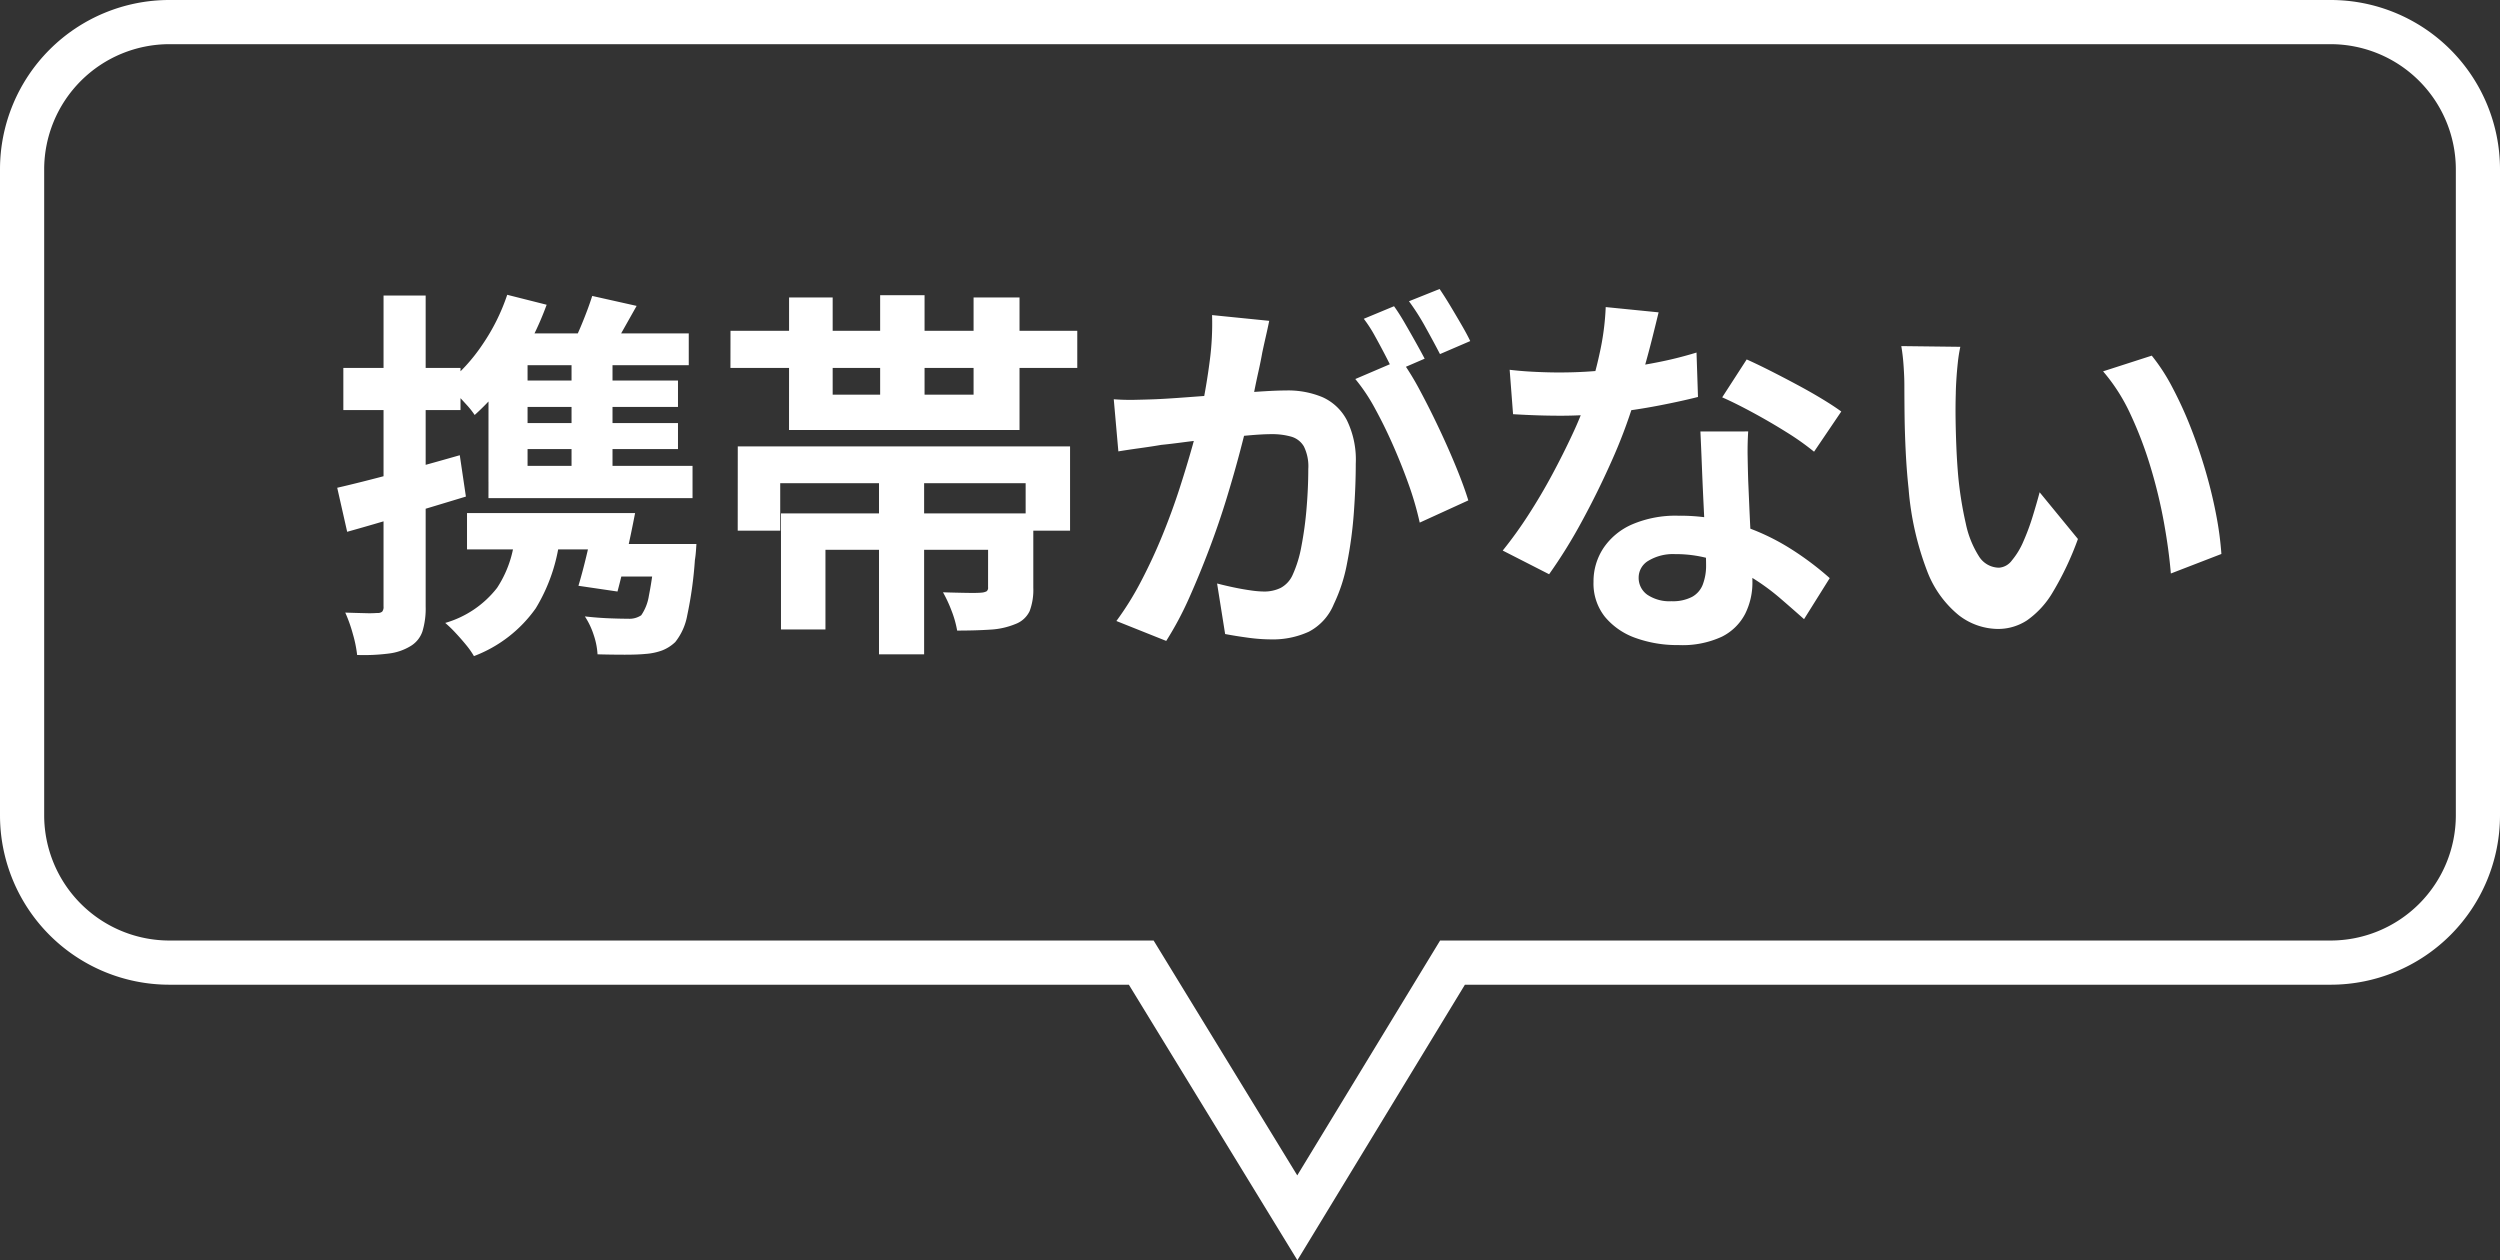 <svg xmlns="http://www.w3.org/2000/svg" width="169.764" height="85.576" viewBox="0 0 169.764 85.576">
  <rect x="0" y="0" width="169.764" height="85.576" fill="#333333" stroke="none"/>
  <g id="グループ_2952" data-name="グループ 2952" transform="translate(-408.564 -7383.018)">
    <path id="合体_5" data-name="合体 5" d="M86.6,84.076,75.156,65.367H10a11.5,11.5,0,0,1-11.5-11.5V10A11.5,11.5,0,0,1,10-1.5H156.764a11.5,11.5,0,0,1,11.5,11.5V53.867a11.5,11.5,0,0,1-11.5,11.5H97.976ZM10,1.5A8.51,8.51,0,0,0,1.5,10V53.867a8.51,8.51,0,0,0,8.5,8.5H76.837l9.754,15.948,9.7-15.948h60.474a8.51,8.51,0,0,0,8.5-8.5V10a8.51,8.51,0,0,0-8.5-8.5Z" transform="translate(410.064 7384.518)" fill="#fff"/>
    <path id="パス_17354" data-name="パス 17354" d="M12.09-22.126l2.678.676a20.542,20.542,0,0,1-2.093,4.186,15.945,15.945,0,0,1-2.795,3.3,5.456,5.456,0,0,0-.546-.689q-.364-.4-.728-.793a6.887,6.887,0,0,0-.65-.624A11.9,11.9,0,0,0,10.4-18.733,13.643,13.643,0,0,0,12.09-22.126Zm5.772.078,3.016.676q-.6,1.066-1.157,2.054t-1.053,1.69l-2.392-.65a19.253,19.253,0,0,0,.884-1.872Q17.6-21.216,17.862-22.048Zm-5.668,8.632H23.686v1.768H12.194ZM9.36-7.306h9.412v2.47H9.36Zm2.834-9H23.686v1.794H12.194Zm4.264-2.158H19.24v8.814H16.458Zm2.5,13.26h4.238v2.21H18.3Zm3.172,0h2.808l-.026.39q-.026.39-.078.7a26.525,26.525,0,0,1-.52,3.757A4.05,4.05,0,0,1,23.5,1.456a2.715,2.715,0,0,1-.9.572,4.134,4.134,0,0,1-1.131.234q-.52.052-1.4.052t-1.846-.026a4.947,4.947,0,0,0-.26-1.313,5.147,5.147,0,0,0-.6-1.261q.884.1,1.7.13T20.28-.13a1.432,1.432,0,0,0,.91-.234,3.206,3.206,0,0,0,.52-1.326,24.779,24.779,0,0,0,.416-3.172Zm-9.49-1.2H15.73a11.826,11.826,0,0,1-1.7,5.564,9.058,9.058,0,0,1-4.2,3.25,5.461,5.461,0,0,0-.507-.728Q8.97,1.248,8.58.832a8.1,8.1,0,0,0-.7-.676A6.87,6.87,0,0,0,11.4-2.223,7.534,7.534,0,0,0,12.636-6.4Zm.338-13.1h11.44v2.158H11.024Zm-2.158,2.444,2.652-2.314v9.932H10.816Zm0,6.552H24.674V-8.32H10.816ZM.546-9.022q1.586-.364,3.822-.962t4.5-1.248l.416,2.808Q7.228-7.8,5.109-7.163T1.222-6.032ZM.962-17.16H8.918v2.86H.962Zm2.73-4.914h2.86V-.962a5.338,5.338,0,0,1-.221,1.7,1.858,1.858,0,0,1-.819,1,3.678,3.678,0,0,1-1.443.494,13.291,13.291,0,0,1-2.171.1A8.323,8.323,0,0,0,1.612.923a9.869,9.869,0,0,0-.52-1.469q.728.026,1.339.039A7.583,7.583,0,0,0,3.276-.52.455.455,0,0,0,3.6-.611a.5.5,0,0,0,.091-.351ZM18.044-7.306h2.73q-.26,1.352-.585,2.808t-.611,2.522l-2.652-.39q.312-1.04.624-2.379T18.044-7.306ZM37.336-9.568H40.4V2.288H37.336ZM37.414-22.1H40.43v7.54H37.414ZM30.68-7.28H45.864v2.47H33.7V.6H30.68Zm14.066,0h3.068v5.044A4.1,4.1,0,0,1,47.567-.65a1.736,1.736,0,0,1-.975.884,5.187,5.187,0,0,1-1.7.377q-.975.065-2.249.065a7.012,7.012,0,0,0-.377-1.339,9.064,9.064,0,0,0-.585-1.261q.78.026,1.573.039T44.278-1.9a.907.907,0,0,0,.364-.091.3.3,0,0,0,.1-.273Zm-17-4.55H50.31v5.72H47.294V-9.334H30.628V-6.11H27.742Zm3.484-10.114H34.19v6.6h9.568v-6.6h3.12v9H31.226Zm-3.978,2.262H50.8v2.522H27.248Zm36.582-.676q-.1.494-.234,1.079T63.362-18.2q-.1.572-.26,1.287t-.3,1.43q-.143.715-.3,1.391-.26,1.118-.65,2.6t-.91,3.185q-.52,1.7-1.17,3.419T58.4-1.547a22.455,22.455,0,0,1-1.56,2.925L53.456.026a20.286,20.286,0,0,0,1.7-2.743q.793-1.521,1.443-3.12t1.157-3.172q.507-1.573.884-2.925t.585-2.314q.364-1.768.572-3.406a19.168,19.168,0,0,0,.156-3.094Zm8.944,2.626a18.312,18.312,0,0,1,1.287,2.093q.663,1.235,1.313,2.613t1.17,2.652q.52,1.274.806,2.21l-3.3,1.508a21.249,21.249,0,0,0-.689-2.418Q72.9-10.4,72.306-11.765t-1.261-2.587a12.23,12.23,0,0,0-1.365-2.054Zm-19.5,2.7q.7.052,1.391.039t1.391-.039q.65-.026,1.56-.091t1.937-.143q1.027-.078,2.067-.169t1.924-.143q.884-.052,1.456-.052a6.059,6.059,0,0,1,2.444.455A3.468,3.468,0,0,1,69.1-13.624a6.087,6.087,0,0,1,.611,2.964q0,1.534-.13,3.328A28.046,28.046,0,0,1,69.121-3.9a11.047,11.047,0,0,1-.9,2.782,3.672,3.672,0,0,1-1.7,1.872,5.846,5.846,0,0,1-2.561.52,11.8,11.8,0,0,1-1.586-.117Q61.516,1.04,60.84.91l-.546-3.432q.494.13,1.105.26t1.17.208a6.819,6.819,0,0,0,.9.078,2.526,2.526,0,0,0,1.144-.247,1.849,1.849,0,0,0,.806-.871,8.153,8.153,0,0,0,.6-1.95,23.962,23.962,0,0,0,.351-2.587q.117-1.391.117-2.665a3.049,3.049,0,0,0-.3-1.534,1.465,1.465,0,0,0-.858-.663,4.769,4.769,0,0,0-1.365-.169q-.6,0-1.612.091t-2.171.208q-1.157.117-2.145.247t-1.534.182q-.572.1-1.443.221t-1.469.221Zm19.032-6.318q.338.468.715,1.118t.741,1.3q.364.65.624,1.144l-2.106.91q-.26-.546-.6-1.2t-.7-1.3a8.944,8.944,0,0,0-.728-1.118Zm3.094-1.17q.338.494.728,1.144t.767,1.3q.377.65.585,1.092l-2.054.884q-.416-.806-.988-1.833a15.562,15.562,0,0,0-1.118-1.755Zm4.758,5.486q.832.1,1.781.143t1.677.039a29.763,29.763,0,0,0,3.263-.182q1.651-.182,3.185-.481a26.113,26.113,0,0,0,2.782-.689l.1,3.016q-1.118.286-2.665.585t-3.263.494a29.921,29.921,0,0,1-3.38.195q-.78,0-1.586-.026t-1.664-.078Zm10.114-3.9q-.156.65-.416,1.69t-.585,2.184q-.325,1.144-.689,2.262a35.127,35.127,0,0,1-1.508,3.978q-.936,2.106-2.028,4.108a34.405,34.405,0,0,1-2.21,3.562L79.69-4.758a28.123,28.123,0,0,0,1.742-2.418q.858-1.326,1.612-2.73t1.365-2.717A24.423,24.423,0,0,0,85.384-15a25.477,25.477,0,0,0,.871-3.081,17.721,17.721,0,0,0,.429-3.211Zm6.084,8.086q-.052.832-.039,1.651t.039,1.677q.026.6.065,1.521t.091,1.95q.052,1.027.091,1.95t.039,1.469a4.734,4.734,0,0,1-.494,2.171,3.573,3.573,0,0,1-1.573,1.547,6.354,6.354,0,0,1-2.951.572,8.343,8.343,0,0,1-2.912-.481,4.763,4.763,0,0,1-2.08-1.43,3.623,3.623,0,0,1-.78-2.379,4.094,4.094,0,0,1,.676-2.3,4.508,4.508,0,0,1,1.963-1.612A7.473,7.473,0,0,1,91.6-7.124a13.333,13.333,0,0,1,4.212.637,15.145,15.145,0,0,1,3.458,1.625,20.3,20.3,0,0,1,2.626,1.976L100.152-.1q-.7-.624-1.6-1.4a14.86,14.86,0,0,0-2-1.456,12.094,12.094,0,0,0-2.392-1.118,8.469,8.469,0,0,0-2.769-.442,3.234,3.234,0,0,0-1.794.442,1.323,1.323,0,0,0-.676,1.144,1.4,1.4,0,0,0,.585,1.17,2.692,2.692,0,0,0,1.651.442,2.815,2.815,0,0,0,1.4-.3,1.61,1.61,0,0,0,.728-.858A3.6,3.6,0,0,0,93.5-3.744q0-.6-.052-1.69t-.117-2.418q-.065-1.326-.117-2.652t-.1-2.34Zm4.472,1.378a17.85,17.85,0,0,0-1.872-1.326q-1.118-.7-2.3-1.339t-2.067-1.027l1.664-2.574q.7.312,1.6.767t1.82.949q.923.494,1.716.975t1.287.845Zm9.932-7.124a9.867,9.867,0,0,0-.169,1.066q-.065.6-.1,1.17t-.039.936q-.026.858-.013,1.768t.052,1.859q.039.949.117,1.885a25,25,0,0,0,.52,3.3,6.653,6.653,0,0,0,.884,2.223,1.624,1.624,0,0,0,1.378.793,1.19,1.19,0,0,0,.871-.494,5.11,5.11,0,0,0,.78-1.287,15.278,15.278,0,0,0,.624-1.677q.273-.884.481-1.664l2.6,3.172a20.541,20.541,0,0,1-1.7,3.6,6.109,6.109,0,0,1-1.755,1.924,3.584,3.584,0,0,1-1.976.585,4.4,4.4,0,0,1-2.665-.936A7.112,7.112,0,0,1,108.5-3.393,20,20,0,0,1,107.25-8.97q-.13-1.2-.195-2.522t-.078-2.522q-.013-1.2-.013-1.976,0-.546-.052-1.3a13.286,13.286,0,0,0-.156-1.352Zm13,.6a12.92,12.92,0,0,1,1.4,2.158,26.475,26.475,0,0,1,1.248,2.73q.572,1.456,1.014,2.977t.715,2.964a22.013,22.013,0,0,1,.351,2.639L125.06-3.2q-.13-1.586-.468-3.458a34,34,0,0,0-.91-3.77,26.3,26.3,0,0,0-1.365-3.588,12.427,12.427,0,0,0-1.859-2.912Z" transform="translate(430.917 7425.162)" fill="#fff"/>
  </g>
</svg>
